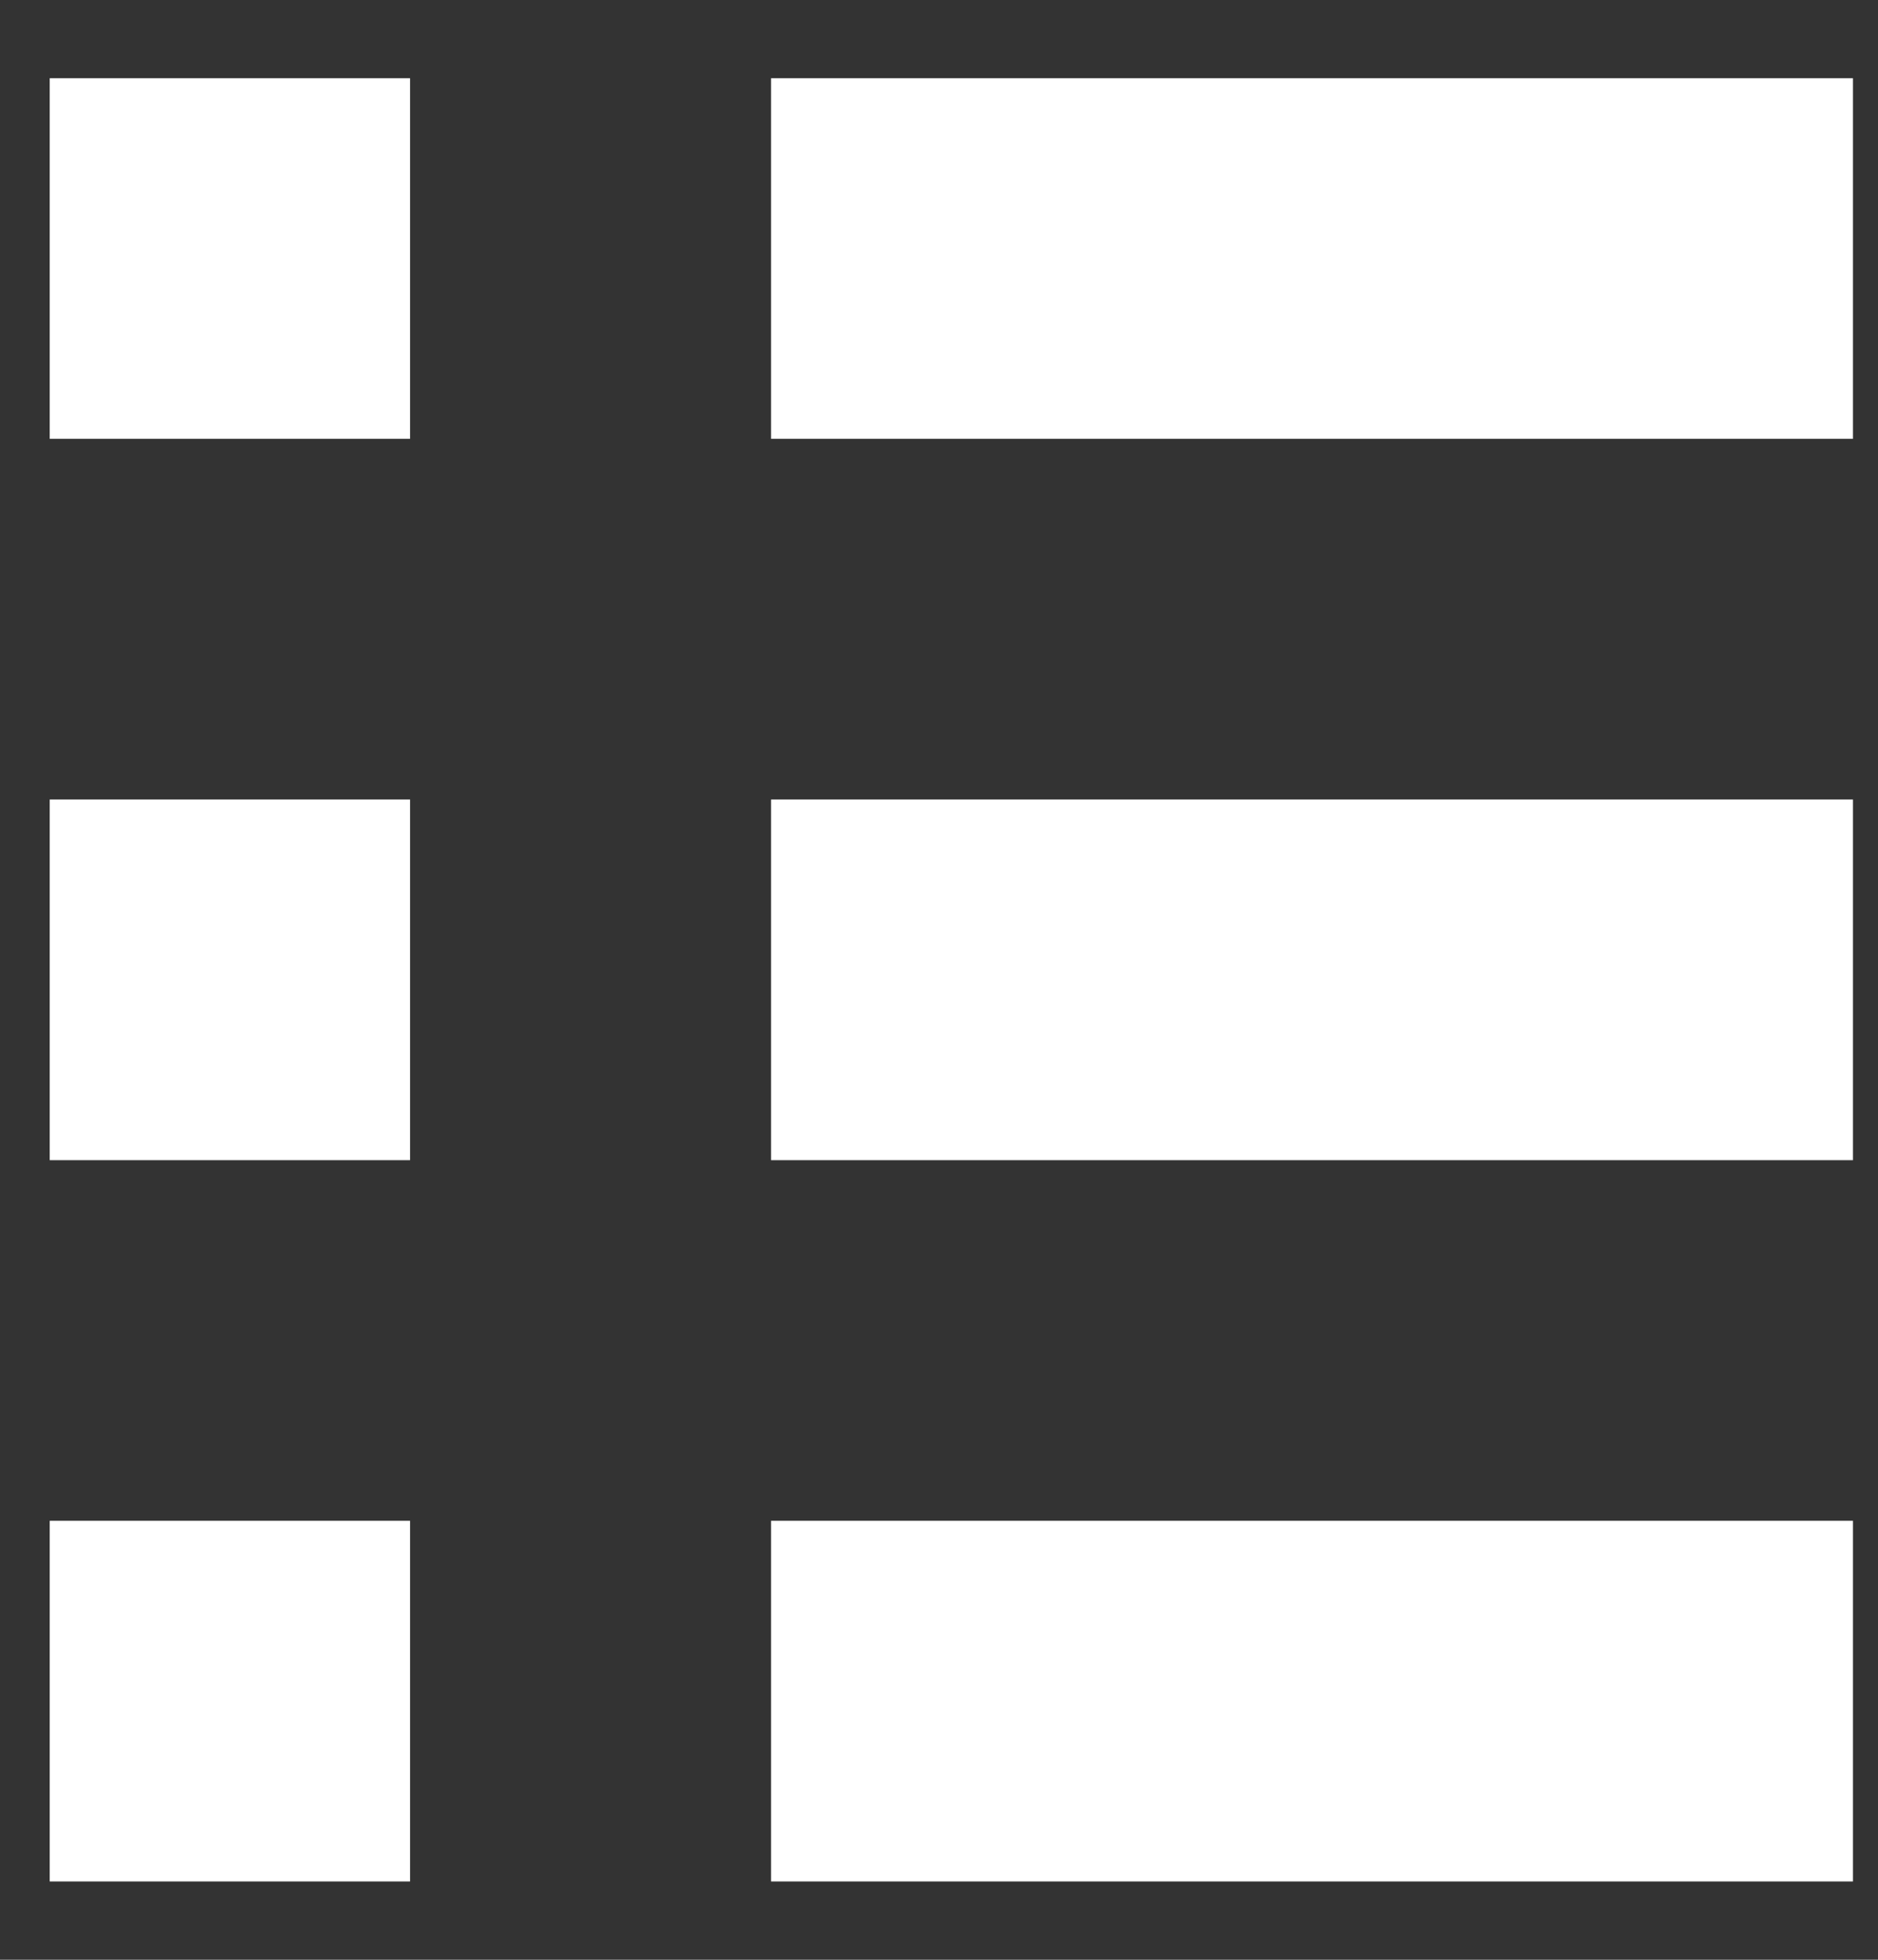 <svg width="23" height="24" viewBox="0 0 23 24" fill="none" xmlns="http://www.w3.org/2000/svg">
<rect x="0" y="0" width="23" height="24" fill="#333333" stroke="none"/>
<path d="M0.609 0.958H5.022V5.374H0.609V0.958ZM9.443 0.958H22.693V5.374H9.443V0.958ZM0.609 9.791H5.022V14.208H0.609V9.791ZM9.443 9.791H22.693V14.208H9.443V9.791ZM0.609 18.624H5.022V23.041H0.609V18.624ZM9.443 18.624H22.693V23.041H9.443V18.624Z" fill="white"/>
</svg>

